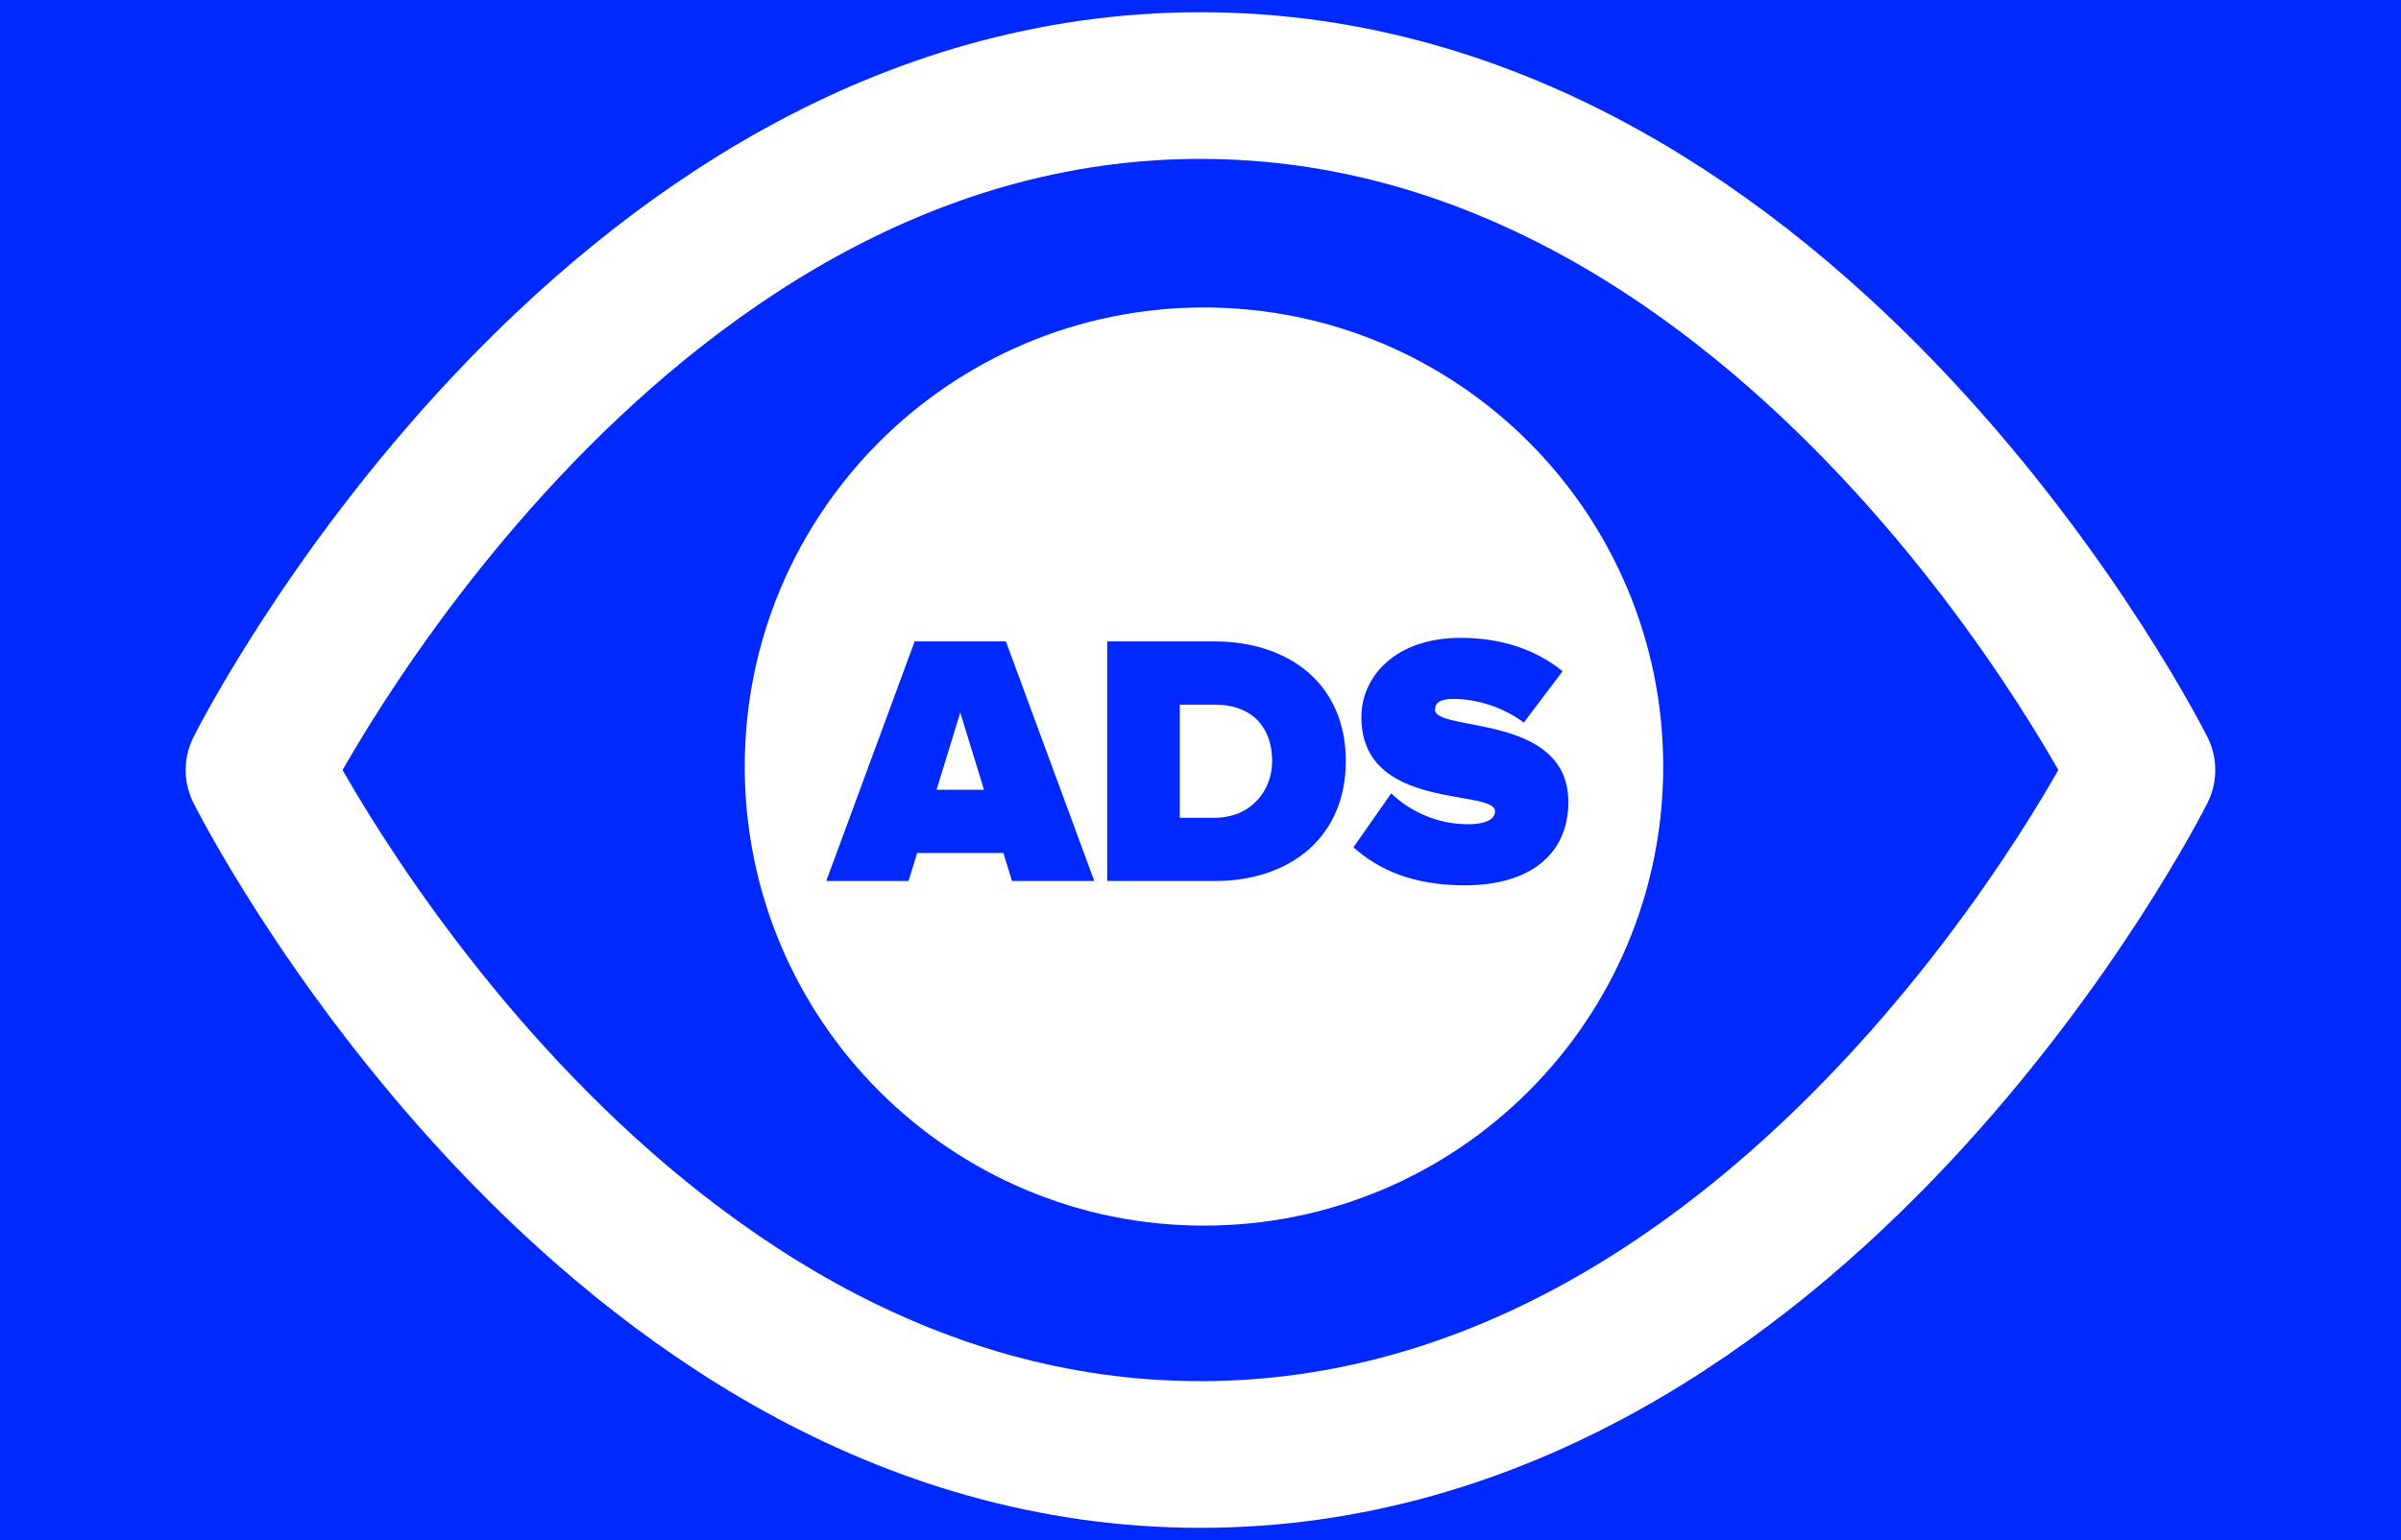 <?xml version="1.0" encoding="UTF-8"?> <svg xmlns="http://www.w3.org/2000/svg" width="346" height="222" viewBox="0 0 346 222" fill="none"><rect x="0" y="0" width="346" height="222" fill="#808080" stroke="none"/><g clip-path="url(#clip0_2619_5889)"><rect width="346" height="222" fill="#0029FF"></rect><path d="M173.5 165C203.6 165 228 140.6 228 110.5C228 80.4 203.6 56 173.5 56C143.4 56 119 80.4 119 110.5C119 140.6 143.4 165 173.5 165Z" fill="white" stroke="white" stroke-width="23.357" stroke-linecap="round" stroke-linejoin="round"></path><path d="M37.328 111.001C37.328 111.001 86.662 12.335 172.995 12.335C259.328 12.335 308.661 111.001 308.661 111.001C308.661 111.001 259.328 209.668 172.995 209.668C86.662 209.668 37.328 111.001 37.328 111.001Z" stroke="white" stroke-width="21.143" stroke-linecap="round" stroke-linejoin="round"></path><path d="M157.696 127H145.838L144.596 122.961H132.168L130.926 127H119.068L131.806 92.463H144.958L157.696 127ZM141.799 113.848L138.382 102.715L134.964 113.848H141.799ZM175.04 127H159.558V92.463H174.988C185.862 92.463 193.94 98.676 193.94 109.705C193.94 120.735 185.862 127 175.04 127ZM174.988 117.887C180.218 117.887 183.325 114.055 183.325 109.705C183.325 105.045 180.632 101.576 175.04 101.576H170.017V117.887H174.988ZM211.096 127.621C203.743 127.621 198.721 125.447 195.044 122.133L200.481 114.366C203.07 116.851 206.954 118.819 211.614 118.819C213.581 118.819 215.446 118.301 215.446 116.955C215.446 113.641 196.183 117.006 196.183 103.388C196.183 97.537 201.051 91.945 210.526 91.945C216.17 91.945 221.245 93.55 225.18 96.76L219.588 104.165C216.585 101.887 212.701 100.748 209.439 100.748C207.368 100.748 206.798 101.421 206.798 102.301C206.798 105.563 226.009 102.767 226.009 115.608C226.009 123.22 220.365 127.621 211.096 127.621Z" fill="#0029FF"></path></g><defs><clipPath id="clip0_2619_5889"><rect width="346" height="222" fill="white"></rect></clipPath></defs></svg> 